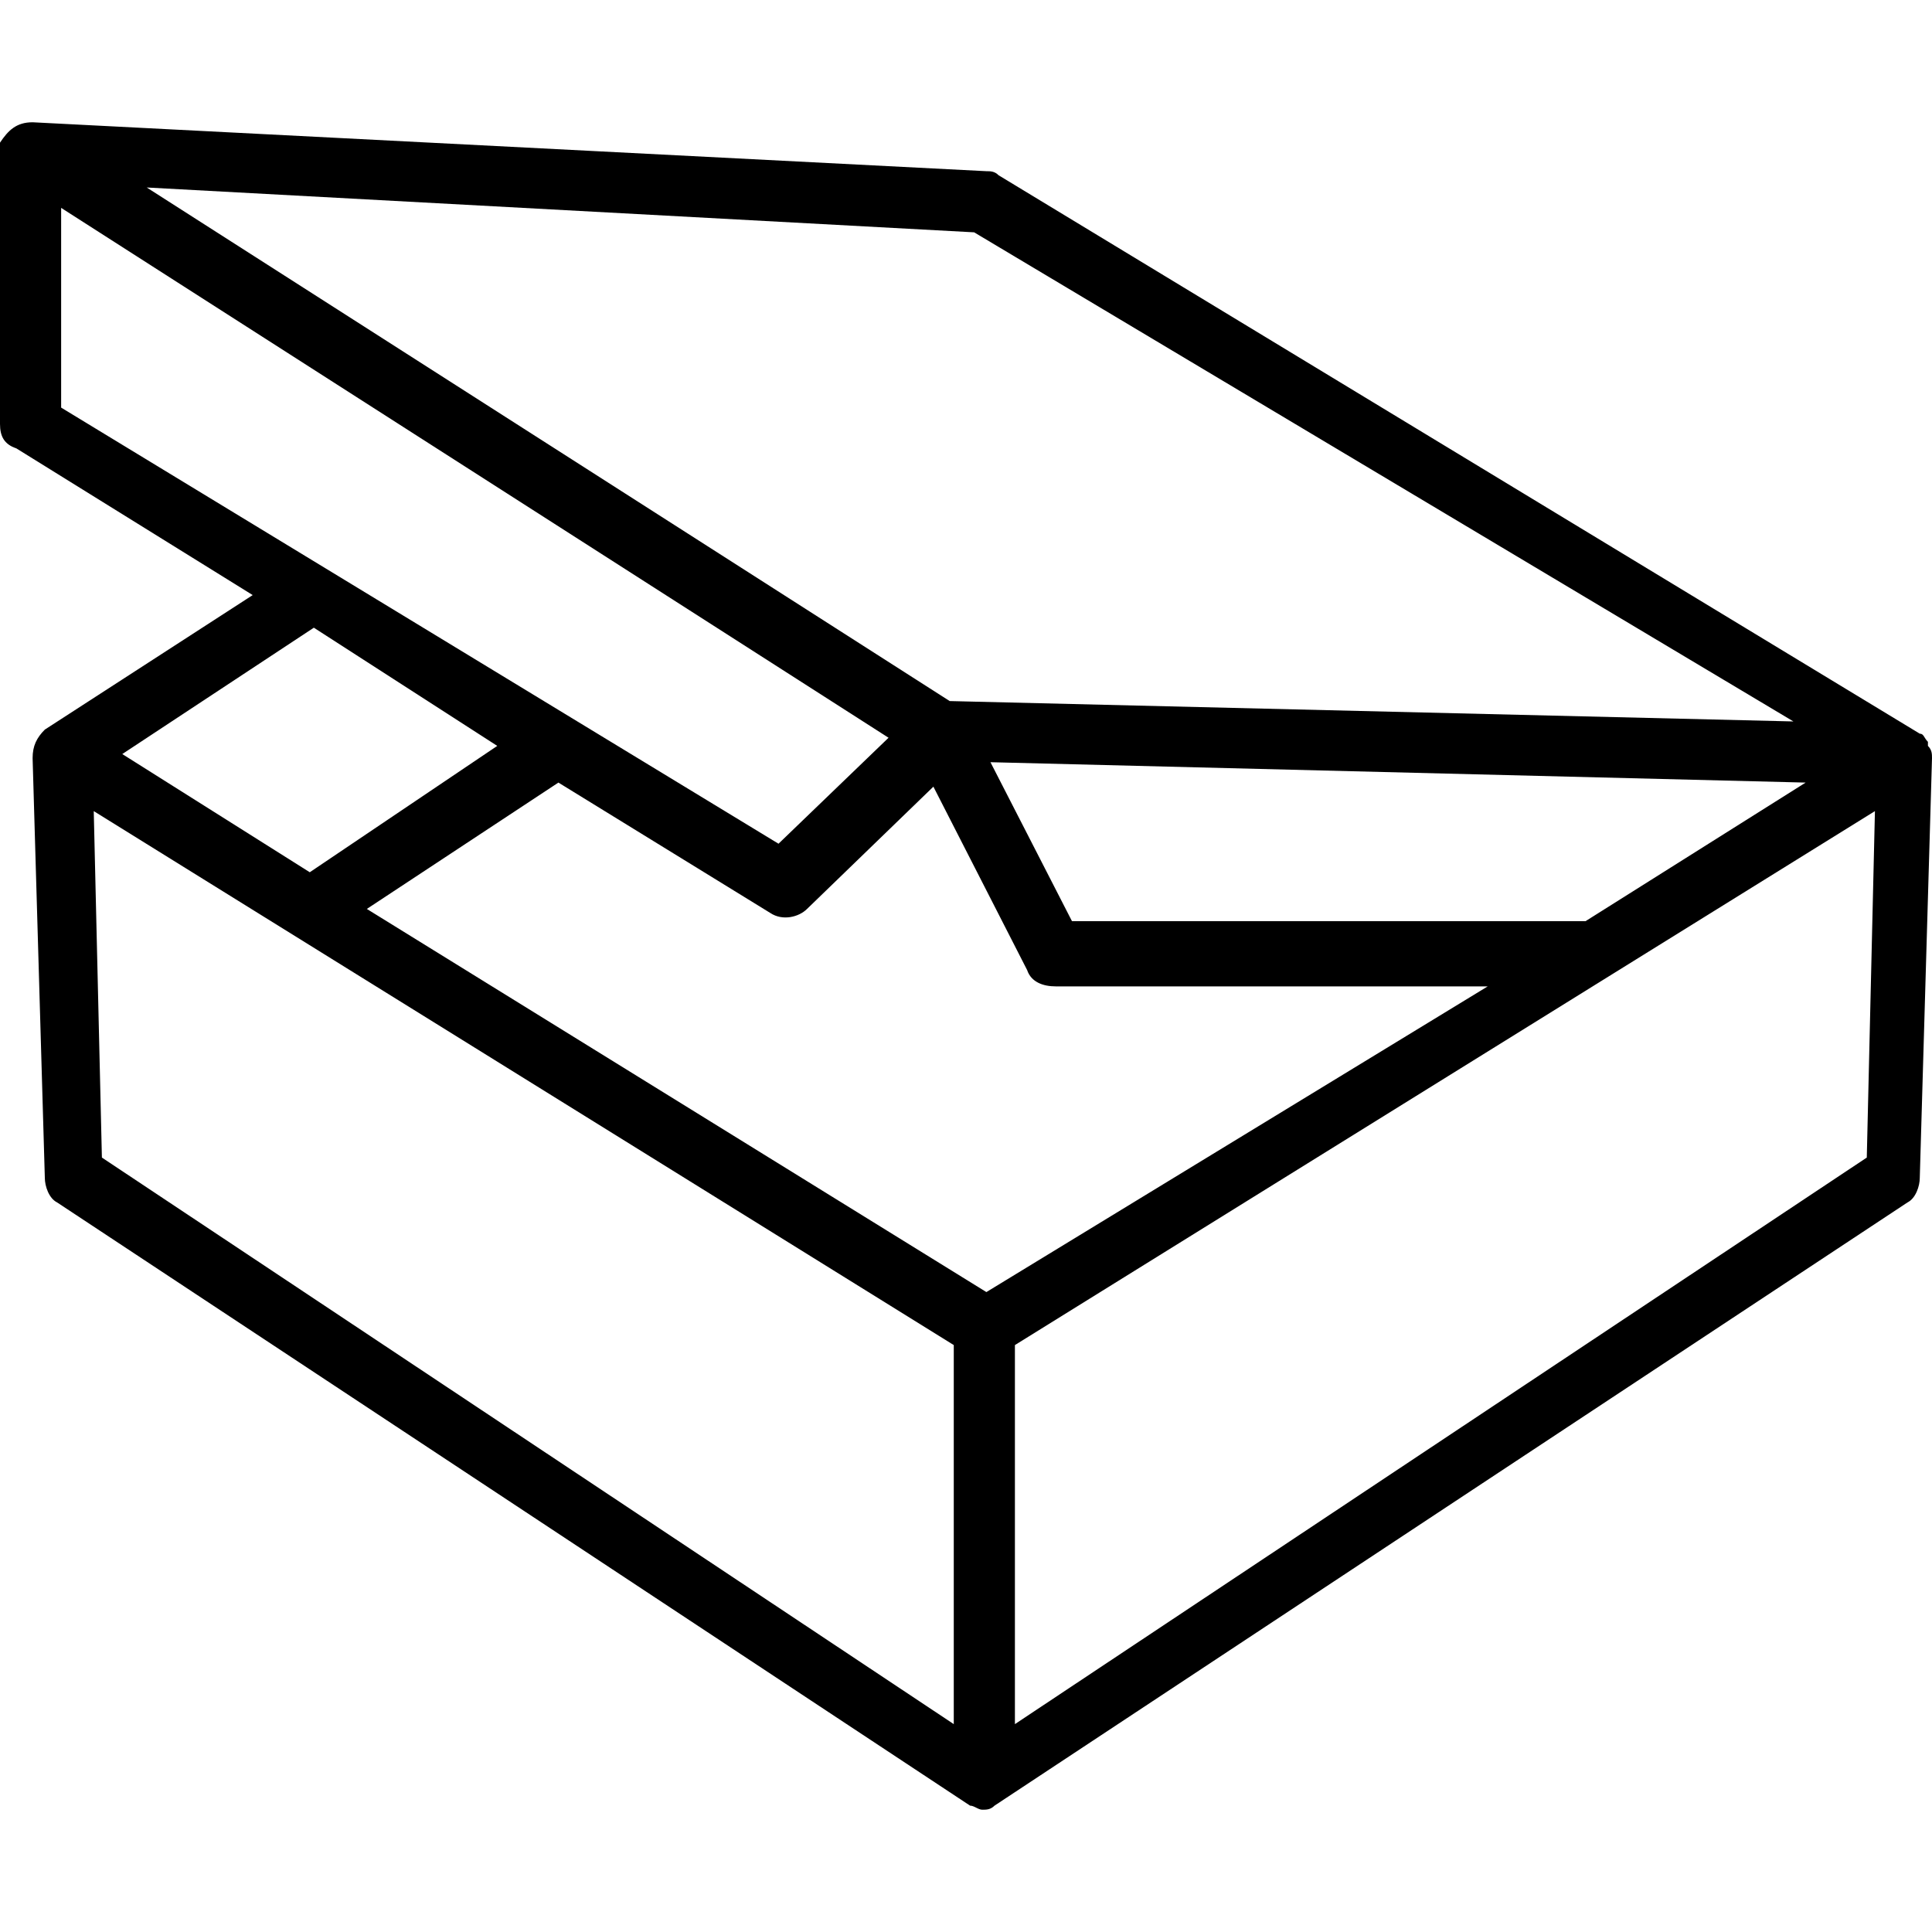 <svg xml:space="preserve" style="enable-background:new 0 0 379.2 379.2;" viewBox="0 0 379.2 379.2" y="0px" x="0px" xmlns:xlink="http://www.w3.org/1999/xlink" xmlns="http://www.w3.org/2000/svg" id="Capa_1" version="1.1">
<g>
	<g>
		<path d="M378.4,146.4c0,0,0,0,0-0.8c-0.8-0.8-0.8-1.6-1.6-1.6L196,34.4c-0.8-0.8-1.6-0.8-2.4-0.8L6.4,24c-3.2,0-4.8,1.6-6.4,4
			c0,0.8,0,1.6,0,1.6v53.6c0,2.4,0.8,4,3.2,4.8l46.4,28.8L8.8,143.2c-1.6,1.6-2.4,3.2-2.4,5.6l2.4,82.4c0,1.6,0.8,4,2.4,4.8
			l179.2,118.4c0.8,0,1.6,0.8,2.4,0.8s1.6,0,2.4-0.8L374.4,236c1.6-0.8,2.4-3.2,2.4-4.8l2.4-82.4C379.2,148,379.2,147.2,378.4,146.4
			z M191.2,45.6l160.8,96l-165.6-4L28.8,36.8L191.2,45.6z M354.4,153.6l-43.2,27.2H210.4l-16-31.2L354.4,153.6z M12,80V40.8
			l162.4,104l-21.6,20.8L12,80z M61.6,123.2l36,23.2l-36.8,24.8L24,148L61.6,123.2z M187.2,338.4L20,227.2l-1.6-68L187.2,264V338.4z
			 M193.6,253.6L72,178.4l37.6-24.8l41.6,25.6c2.4,1.6,5.6,0.8,7.2-0.8l24.8-24l18.4,36c0.8,2.4,3.2,3.2,5.6,3.2H292L193.6,253.6z
			 M366.4,227.2L199.2,338.4V264L368,159.2L366.4,227.2z"></path>
	</g>
</g>
<g>
</g>
<g>
</g>
<g>
</g>
<g>
</g>
<g>
</g>
<g>
</g>
<g>
</g>
<g>
</g>
<g>
</g>
<g>
</g>
<g>
</g>
<g>
</g>
<g>
</g>
<g>
</g>
<g>
</g>
</svg>
